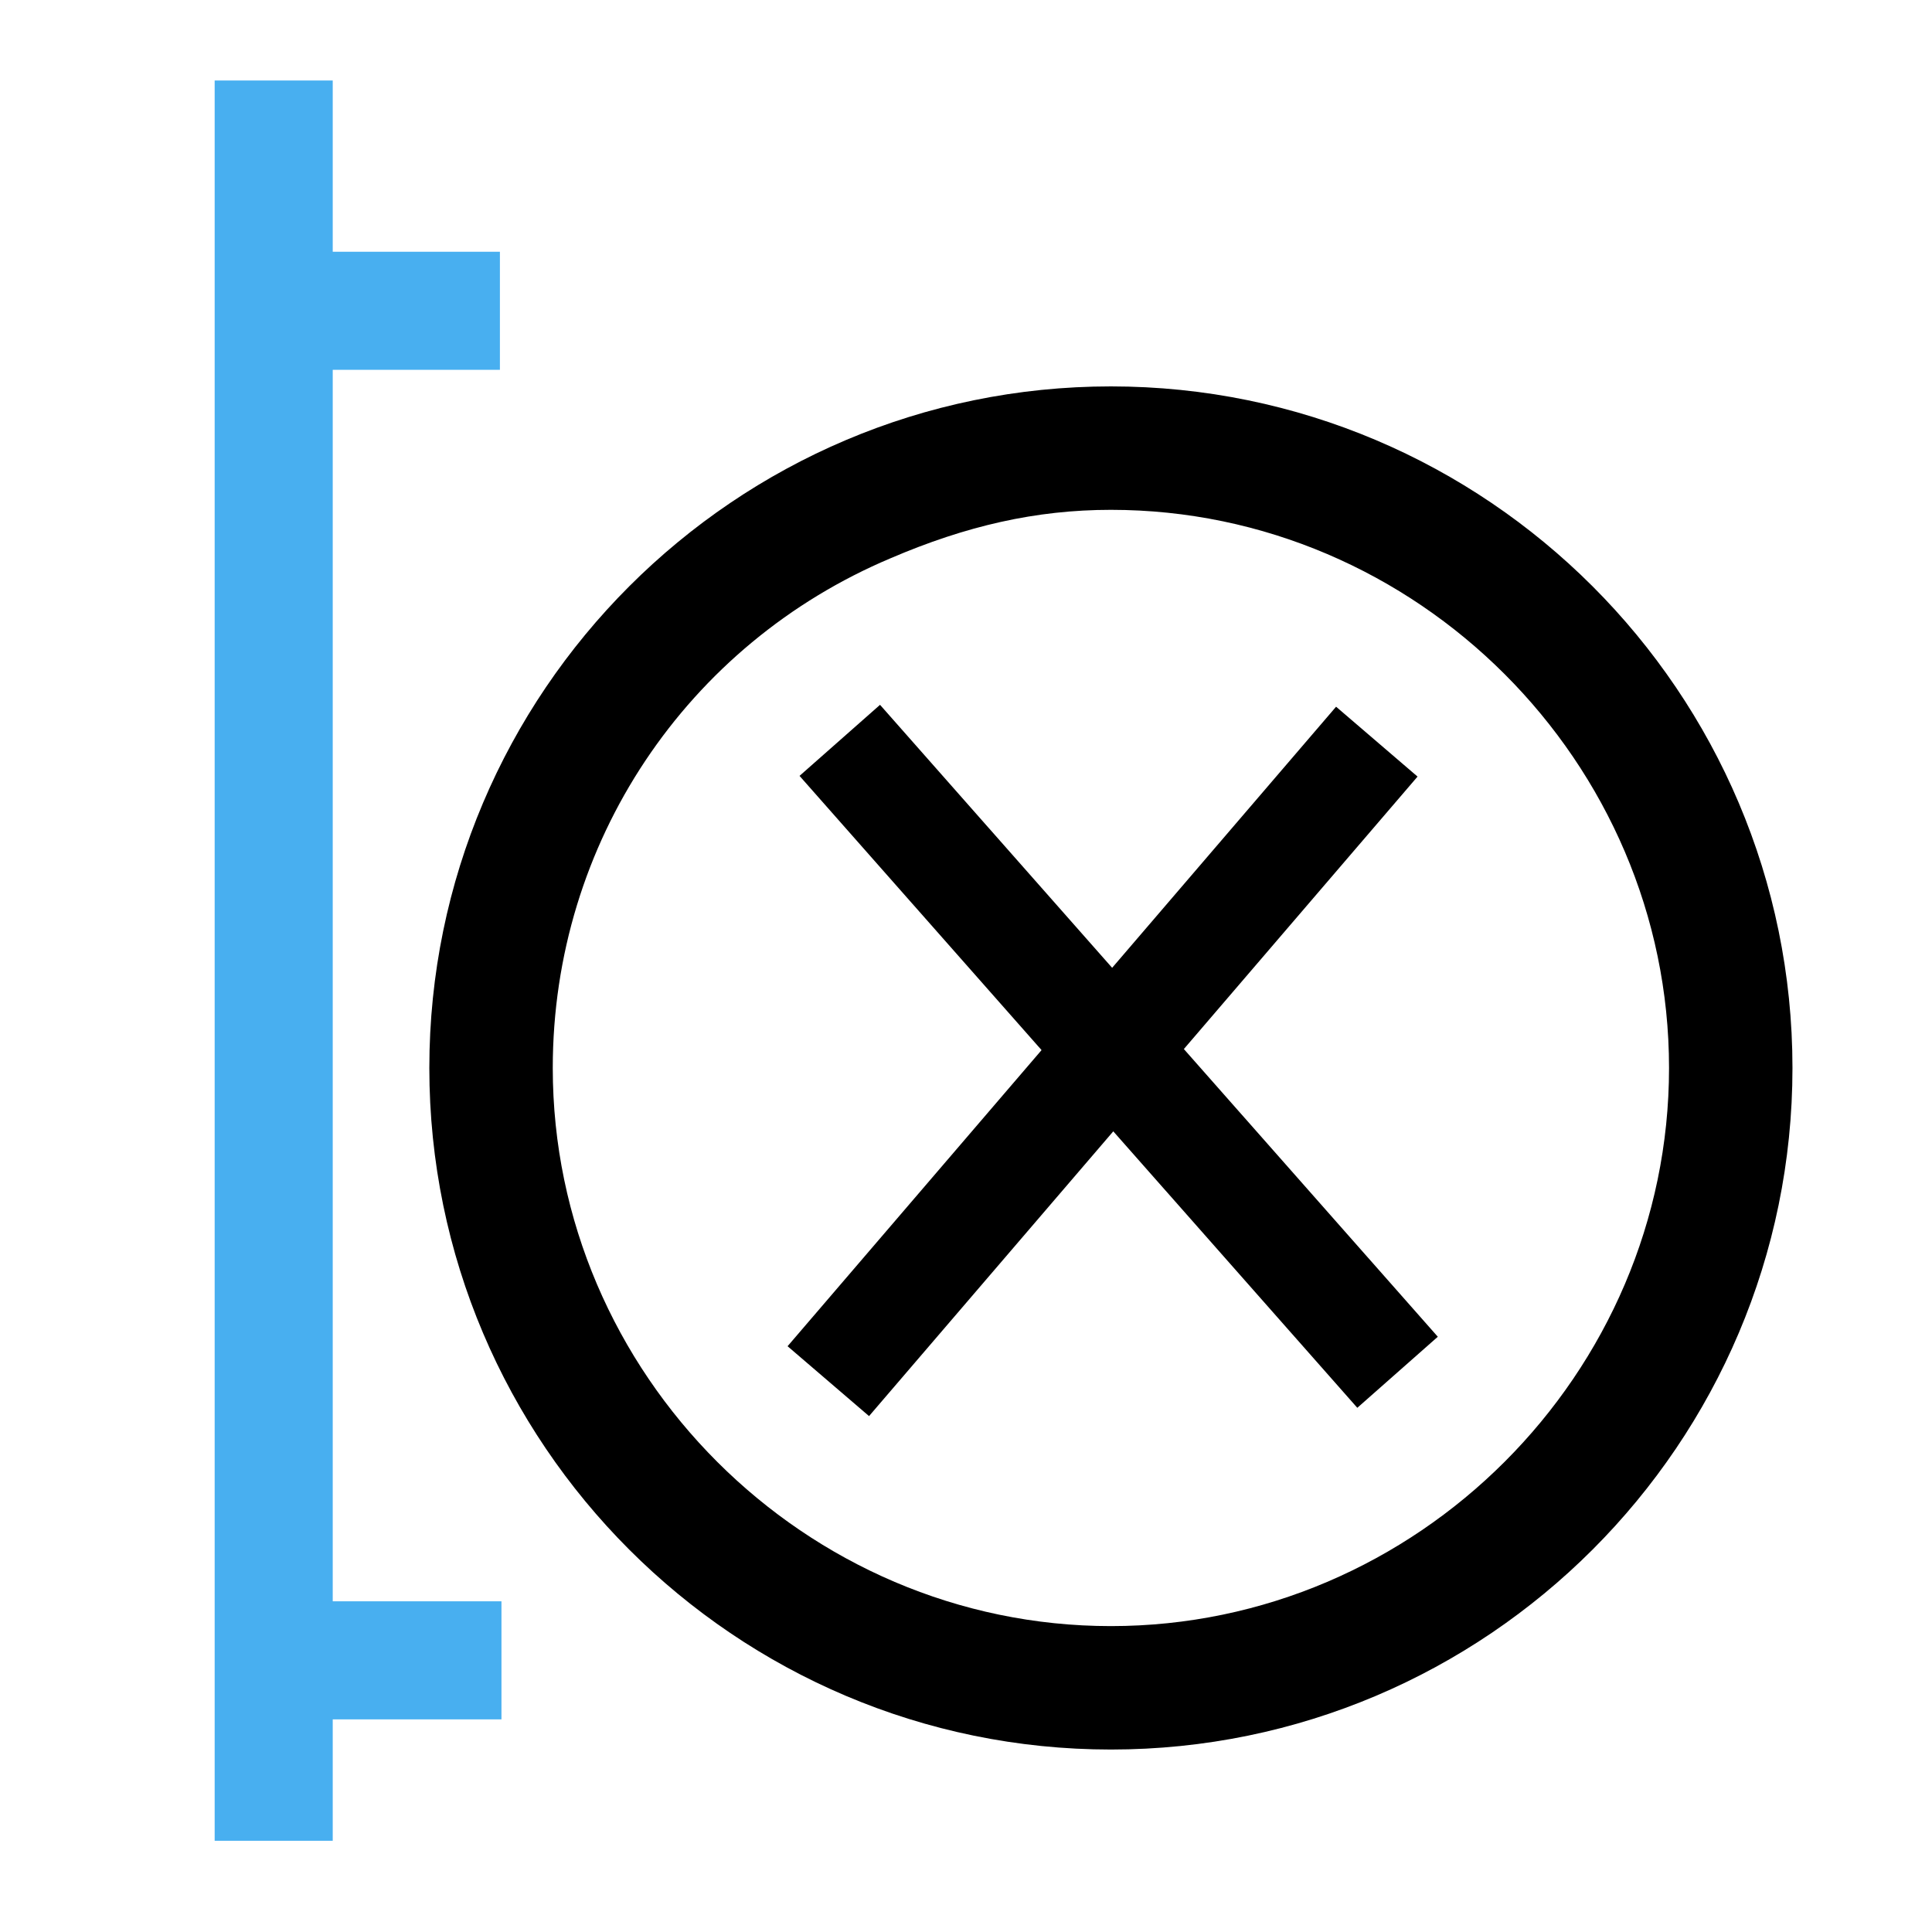 <?xml version="1.0" encoding="utf-8"?>
<!-- Generator: Adobe Illustrator 24.0.1, SVG Export Plug-In . SVG Version: 6.00 Build 0)  -->
<svg version="1.1" id="图层_1" xmlns="http://www.w3.org/2000/svg" xmlns:xlink="http://www.w3.org/1999/xlink" x="0px" y="0px"
	 viewBox="0 0 36 36" style="enable-background:new 0 0 36 36;" xml:space="preserve">
<style type="text/css">
	.st0{fill:#48AFF0;}
</style>
<g>
	<path d="M20.7,9.5c5.7,0,10.4,4.7,10.4,10.4c0,5.7-4.7,10.4-10.4,10.4c-5.7,0-10.4-4.7-10.4-10.4c0-4.2,2.5-7.9,6.3-9.5
		C18,9.8,19.3,9.5,20.7,9.5 M20.7,7.2C13.7,7.2,8,12.9,8,19.9s5.7,12.7,12.7,12.7s12.7-5.7,12.7-12.7S27.7,7.2,20.7,7.2z"/>
	<rect x="4" y="1.5" class="st0" width="2.2" height="32.8"/>
	<rect x="5.8" y="3.4" transform="matrix(6.123234e-17 -1 1 6.123234e-17 1.015 12.691)" class="st0" width="2.2" height="4.9"/>
	
		<rect x="5.8" y="28.4" transform="matrix(6.123234e-17 -1 1 6.123234e-17 -23.956 37.838)" class="st0" width="2.2" height="4.9"/>
	<rect x="13" y="18.7" transform="matrix(0.662 0.75 -0.75 0.662 21.817 -8.996)" width="15.7" height="2"/>
	<rect x="12.7" y="18.7" transform="matrix(-0.651 0.759 -0.759 -0.651 48.875 17.005)" width="15.7" height="2"/>
</g>
</svg>
